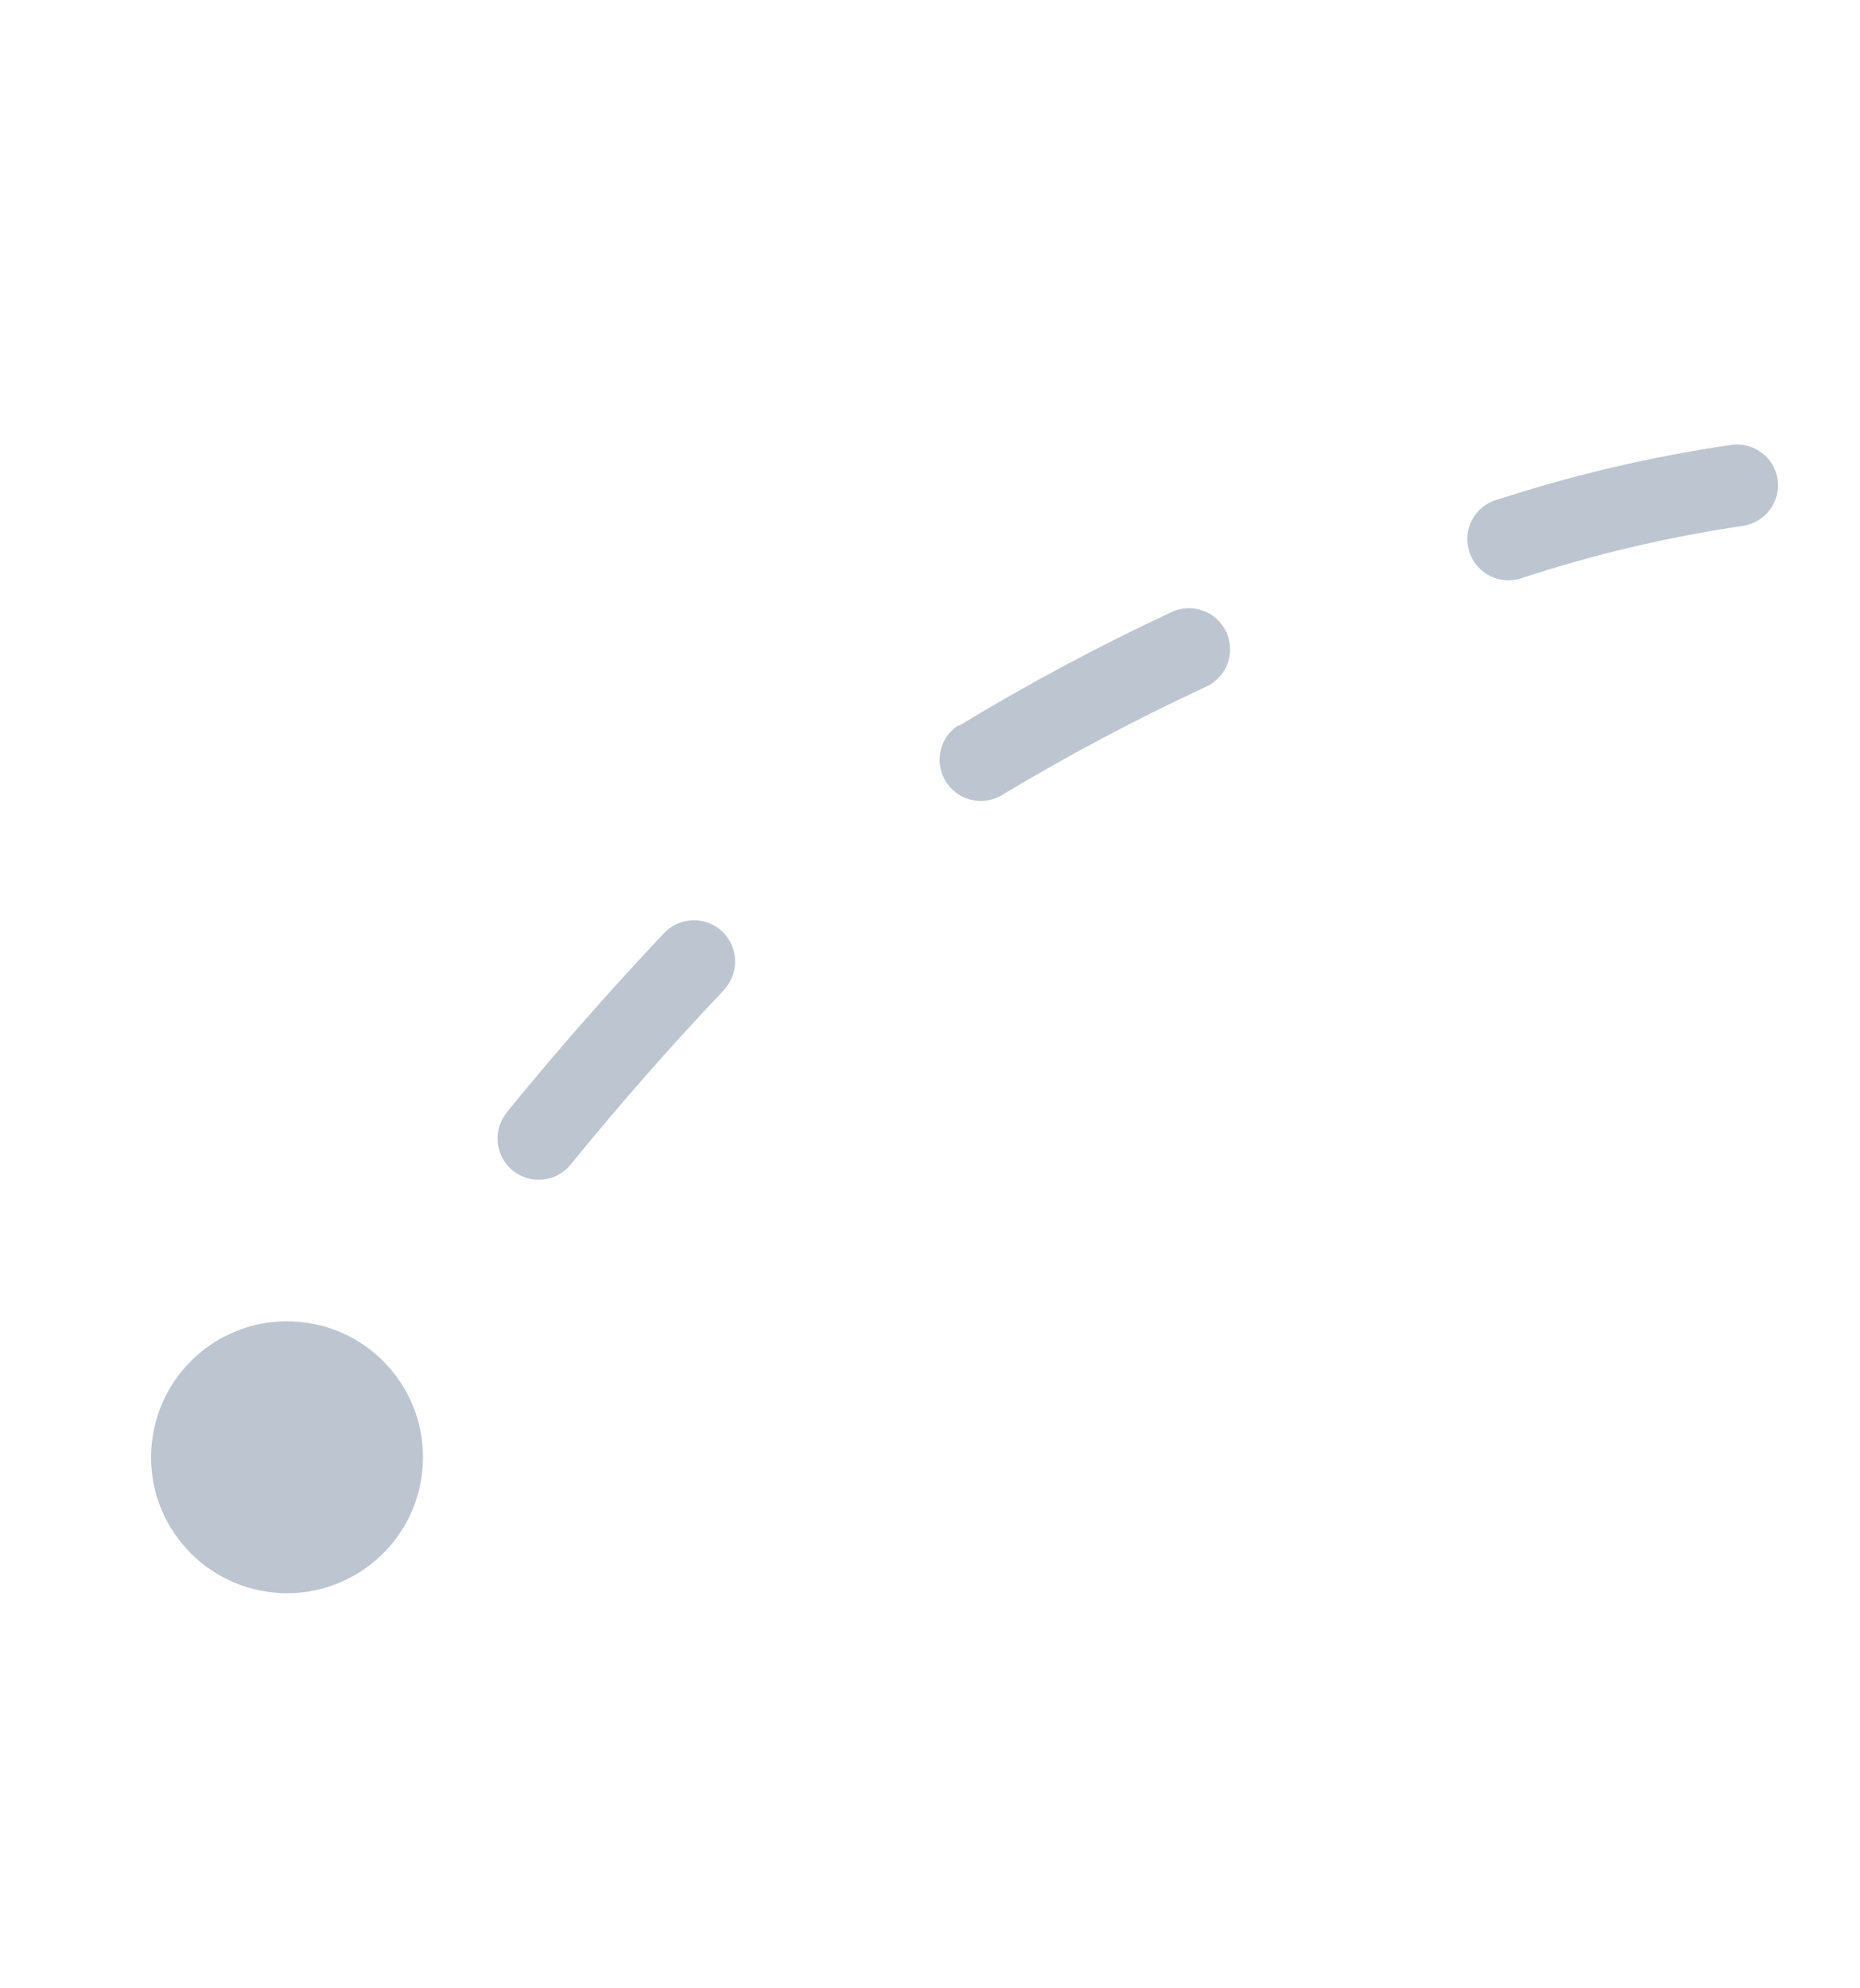 <svg width="58" height="62" viewBox="0 0 58 62" fill="none" xmlns="http://www.w3.org/2000/svg">
<path fill-rule="evenodd" clip-rule="evenodd" d="M4.756 44.824C4.415 47.14 6.017 49.294 8.333 49.635C10.65 49.976 12.804 48.374 13.145 46.058C13.486 43.741 11.884 41.587 9.567 41.246C7.251 40.906 5.096 42.507 4.756 44.824Z" fill="#BDC5D1"/>
<path d="M15.809 34.677C17.382 32.746 19.033 30.868 20.71 29.095C20.916 28.878 21.191 28.74 21.488 28.705C21.785 28.669 22.085 28.738 22.336 28.901C22.587 29.063 22.774 29.307 22.864 29.592C22.954 29.877 22.941 30.185 22.829 30.462C22.769 30.616 22.68 30.758 22.567 30.879C20.933 32.602 19.326 34.43 17.794 36.315C17.579 36.58 17.268 36.747 16.929 36.782C16.59 36.817 16.252 36.716 15.988 36.501C15.723 36.286 15.555 35.975 15.521 35.636C15.486 35.297 15.587 34.959 15.802 34.694L15.809 34.677Z" fill="#BDC5D1"/>
<path d="M29.91 22.627C32.039 21.336 34.236 20.16 36.491 19.105C36.645 19.026 36.812 18.98 36.985 18.968C37.157 18.956 37.33 18.978 37.493 19.035C37.656 19.091 37.806 19.179 37.935 19.295C38.063 19.411 38.166 19.551 38.239 19.708C38.312 19.864 38.352 20.034 38.357 20.207C38.363 20.379 38.333 20.551 38.271 20.712C38.208 20.873 38.114 21.02 37.993 21.143C37.873 21.267 37.729 21.365 37.569 21.432C35.391 22.444 33.268 23.573 31.21 24.812C30.919 24.975 30.576 25.019 30.254 24.933C29.931 24.848 29.655 24.64 29.483 24.355C29.311 24.069 29.257 23.727 29.332 23.402C29.408 23.077 29.607 22.795 29.888 22.614L29.91 22.627Z" fill="#BDC5D1"/>
<path d="M46.643 15.597C49.03 14.815 51.481 14.239 53.967 13.876C54.302 13.823 54.645 13.906 54.919 14.106C55.194 14.306 55.378 14.606 55.432 14.942C55.48 15.279 55.393 15.621 55.189 15.894C54.986 16.167 54.682 16.348 54.346 16.398C51.999 16.744 49.688 17.291 47.435 18.032C47.111 18.138 46.759 18.11 46.456 17.956C46.152 17.801 45.923 17.533 45.818 17.209C45.712 16.885 45.74 16.533 45.894 16.23C46.049 15.927 46.317 15.697 46.641 15.592L46.643 15.597Z" fill="#BDC5D1"/>
</svg>
